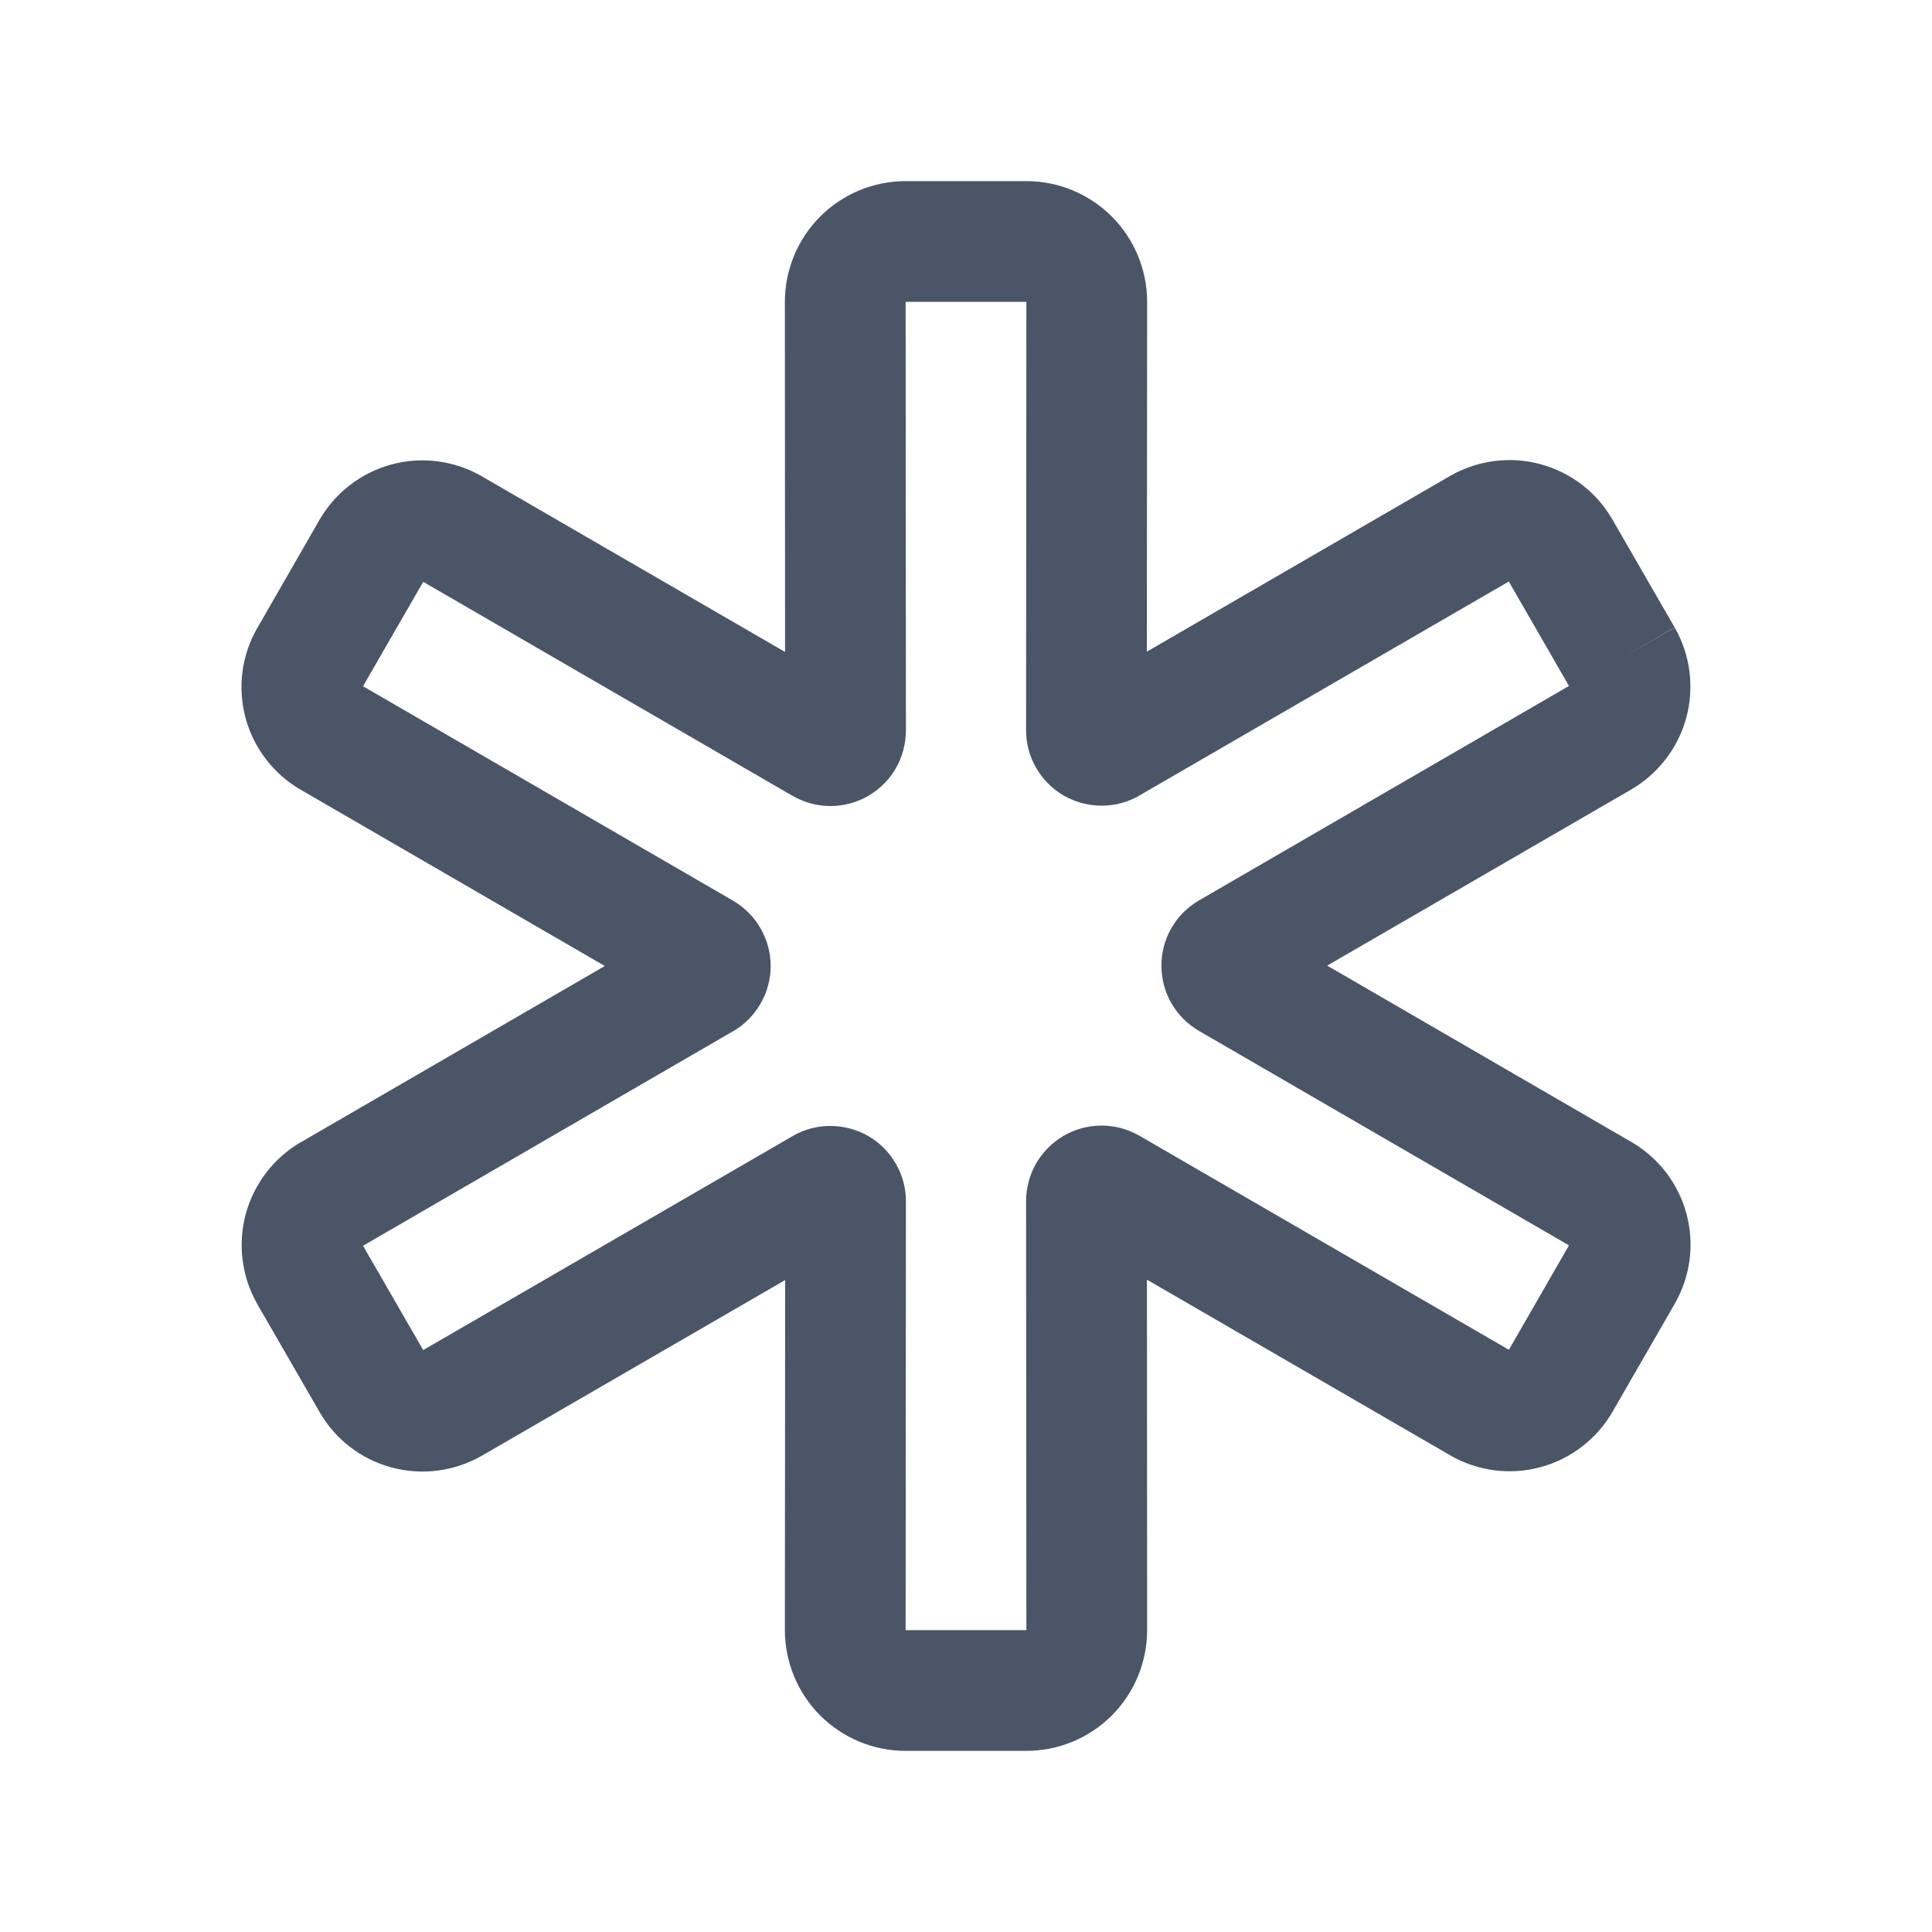 <svg width="20" height="20" viewBox="0 0 20 20" fill="none" xmlns="http://www.w3.org/2000/svg">
<path fill-rule="evenodd" clip-rule="evenodd" d="M8.491 2.241C8.726 2.007 9.043 1.875 9.375 1.875H10.625C10.957 1.875 11.274 2.007 11.509 2.241C11.743 2.476 11.875 2.793 11.875 3.125L11.872 6.746L15.011 4.927L15.013 4.926C15.296 4.764 15.632 4.72 15.946 4.805C16.261 4.89 16.53 5.096 16.692 5.379L17.336 6.495L16.794 6.807L17.337 6.497C17.498 6.779 17.541 7.114 17.457 7.428C17.372 7.742 17.167 8.009 16.886 8.173L13.739 9.996L16.883 11.819C16.883 11.819 16.884 11.819 16.884 11.819C17.024 11.9 17.146 12.007 17.245 12.134C17.343 12.262 17.416 12.408 17.458 12.564C17.5 12.72 17.511 12.883 17.49 13.043C17.469 13.204 17.416 13.358 17.336 13.498L16.693 14.614C16.53 14.896 16.262 15.103 15.947 15.188C15.632 15.273 15.296 15.229 15.013 15.066L15.012 15.065L11.873 13.247L11.875 16.875C11.875 17.206 11.743 17.524 11.509 17.759C11.274 17.993 10.957 18.125 10.625 18.125H9.375C9.043 18.125 8.726 17.993 8.491 17.759C8.257 17.524 8.125 17.206 8.125 16.875L8.128 13.251L4.989 15.069L4.987 15.07C4.704 15.232 4.369 15.276 4.054 15.191C3.739 15.107 3.47 14.9 3.308 14.617C3.308 14.617 3.308 14.617 3.308 14.617C3.308 14.617 3.308 14.617 3.308 14.617L2.664 13.501C2.664 13.499 2.663 13.498 2.662 13.497C2.502 13.215 2.46 12.881 2.544 12.568C2.629 12.255 2.833 11.988 3.113 11.824L3.115 11.824L6.261 10L3.116 8.177C2.976 8.097 2.854 7.99 2.756 7.863C2.657 7.735 2.584 7.588 2.542 7.432C2.5 7.276 2.489 7.113 2.51 6.953C2.531 6.793 2.584 6.639 2.664 6.499C2.665 6.499 2.665 6.499 2.665 6.499L3.307 5.382C3.307 5.382 3.307 5.382 3.307 5.382C3.47 5.1 3.738 4.893 4.053 4.808C4.368 4.723 4.704 4.767 4.987 4.93L4.988 4.931L8.127 6.749L8.125 3.125C8.125 2.793 8.257 2.476 8.491 2.241ZM16.242 7.101L15.619 6.02L11.795 8.235L11.794 8.236C11.675 8.305 11.539 8.341 11.401 8.34C11.264 8.34 11.129 8.303 11.009 8.234C10.89 8.165 10.792 8.065 10.724 7.945C10.656 7.827 10.621 7.692 10.622 7.556L10.625 3.125L9.375 3.125L9.378 7.559C9.378 7.696 9.343 7.83 9.276 7.949C9.208 8.069 9.109 8.168 8.99 8.238C8.871 8.307 8.736 8.344 8.598 8.344C8.46 8.344 8.325 8.308 8.206 8.239L8.205 8.239L4.381 6.023L3.758 7.104L7.589 9.324L7.592 9.326C7.709 9.395 7.807 9.494 7.874 9.612C7.942 9.73 7.978 9.864 7.978 10C7.978 10.136 7.942 10.27 7.874 10.388C7.807 10.506 7.709 10.605 7.592 10.674L7.589 10.675L3.758 12.896L4.381 13.976L8.205 11.761L8.206 11.76C8.325 11.691 8.461 11.655 8.599 11.656C8.736 11.656 8.872 11.693 8.991 11.762C9.11 11.831 9.208 11.931 9.276 12.051C9.344 12.169 9.379 12.304 9.378 12.44L9.375 16.875H10.625L10.622 12.437C10.622 12.3 10.657 12.166 10.724 12.047C10.792 11.928 10.891 11.828 11.01 11.758C11.129 11.689 11.264 11.652 11.402 11.652C11.54 11.652 11.675 11.688 11.794 11.757L11.795 11.757L15.62 13.973L16.242 12.892L12.412 10.672L12.409 10.67C12.291 10.601 12.194 10.503 12.126 10.385C12.058 10.267 12.023 10.133 12.023 9.996C12.023 9.86 12.058 9.726 12.126 9.608C12.194 9.49 12.291 9.392 12.409 9.323L12.412 9.321L16.242 7.101ZM4.391 6.006C4.391 6.006 4.391 6.006 4.391 6.006L4.391 6.006Z" fill="#4A5568"/>
</svg>
